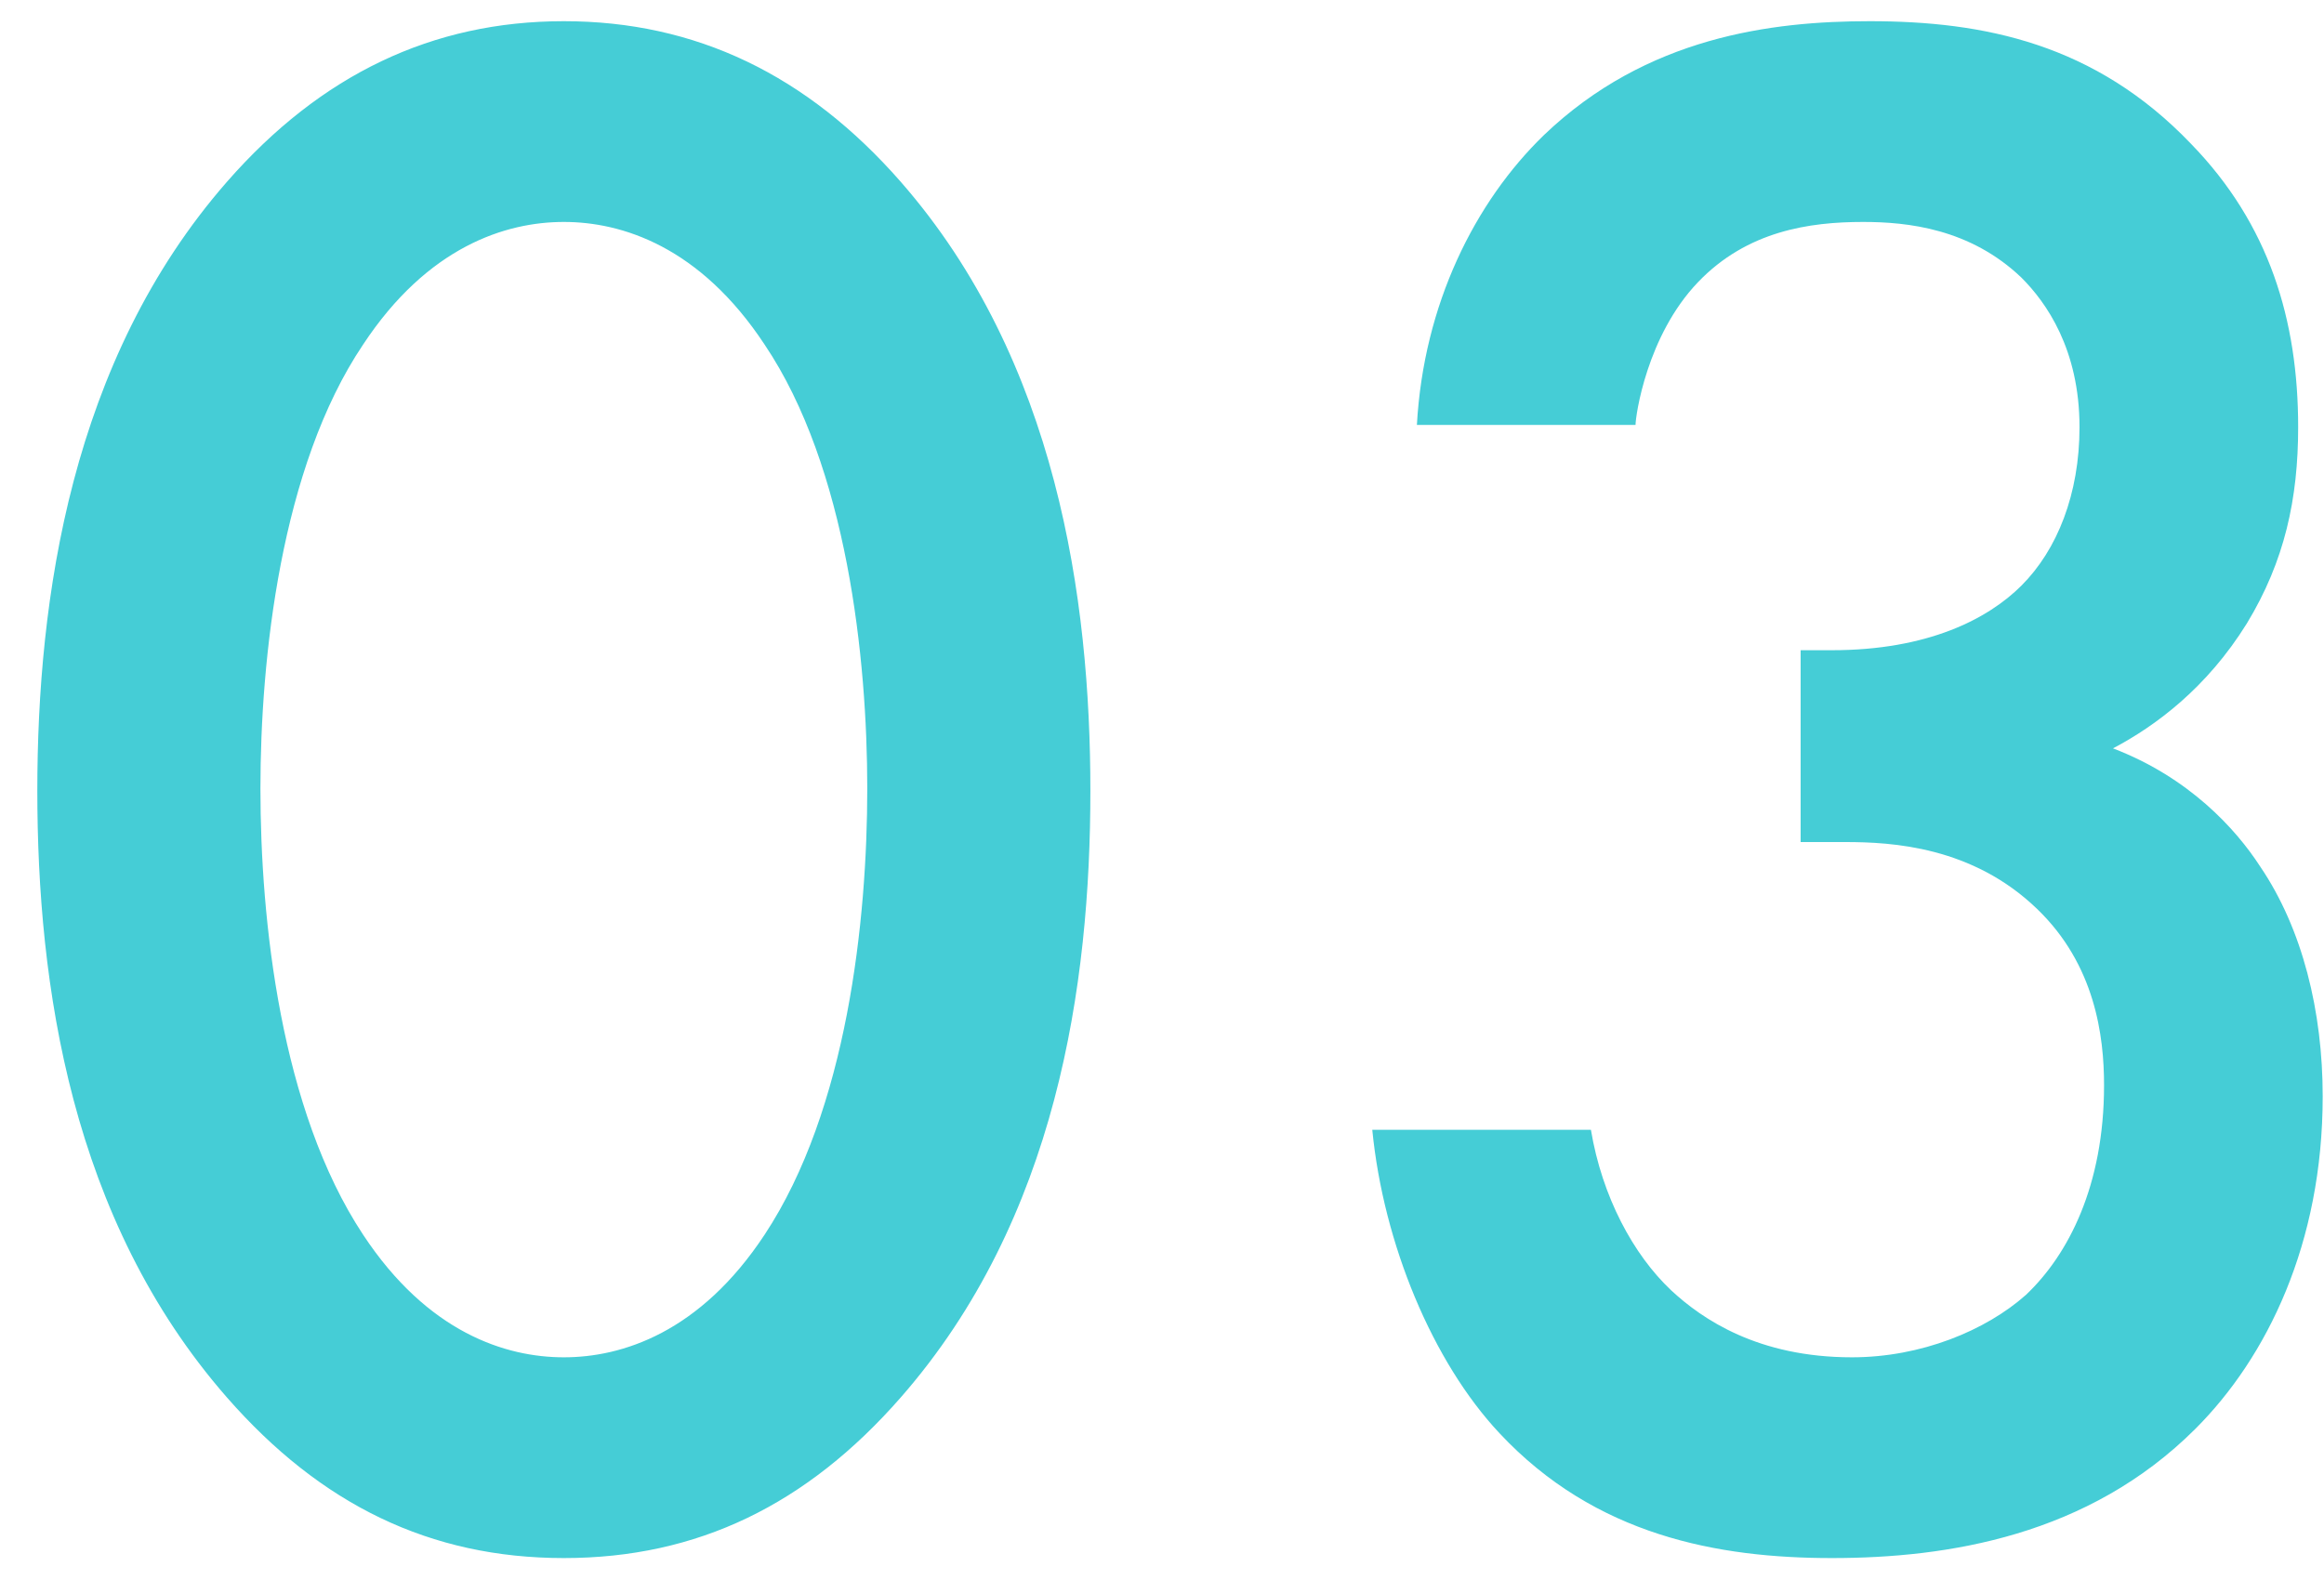 <svg width="50" height="34" viewBox="0 0 50 34" fill="none" xmlns="http://www.w3.org/2000/svg">
<path d="M12.131 33.528C9.251 33.528 6.899 32.376 4.883 30.072C1.523 26.232 0.803 21.192 0.803 17.016C0.803 12.888 1.523 7.752 4.883 3.912C6.899 1.608 9.299 0.456 12.131 0.456C14.963 0.456 17.363 1.608 19.379 3.912C22.739 7.752 23.459 12.888 23.459 17.016C23.459 21.192 22.739 26.232 19.379 30.072C17.363 32.376 15.011 33.528 12.131 33.528ZM12.131 4.776C10.883 4.776 9.203 5.304 7.811 7.416C6.035 10.056 5.603 14.184 5.603 16.968C5.603 19.8 6.035 23.88 7.811 26.568C9.203 28.68 10.883 29.208 12.131 29.208C13.379 29.208 15.059 28.68 16.451 26.568C18.227 23.88 18.659 19.8 18.659 16.968C18.659 14.184 18.227 10.056 16.451 7.416C15.059 5.304 13.379 4.776 12.131 4.776ZM35.188 9.144H30.484C30.628 6.552 31.732 4.344 33.22 2.904C35.428 0.792 38.116 0.456 40.228 0.456C42.676 0.456 45.076 0.936 47.14 3.096C48.82 4.824 49.444 6.888 49.444 9.192C49.444 10.728 49.156 12.072 48.34 13.416C47.476 14.808 46.372 15.624 45.46 16.104C47.092 16.728 48.1 17.832 48.628 18.648C49.54 19.992 49.972 21.768 49.972 23.592C49.972 26.76 48.772 29.208 47.236 30.744C44.932 33.048 41.908 33.528 39.412 33.528C36.964 33.528 34.324 33.048 32.26 30.84C30.82 29.304 29.764 26.76 29.524 24.312H34.228C34.468 25.752 35.14 27 35.956 27.768C36.628 28.392 37.828 29.208 39.844 29.208C41.332 29.208 42.724 28.632 43.588 27.864C44.5 27 45.268 25.512 45.268 23.352C45.268 22.296 45.076 20.76 43.828 19.56C42.436 18.216 40.708 18.12 39.7 18.12H38.74V13.992H39.412C41.476 13.992 42.772 13.32 43.492 12.6C44.26 11.832 44.74 10.632 44.74 9.192C44.74 7.512 44.02 6.504 43.492 5.976C42.388 4.92 41.044 4.776 40.084 4.776C38.932 4.776 37.588 4.968 36.532 6.072C35.428 7.224 35.188 8.952 35.188 9.144Z" fill="#45CDD6"/>
</svg>
